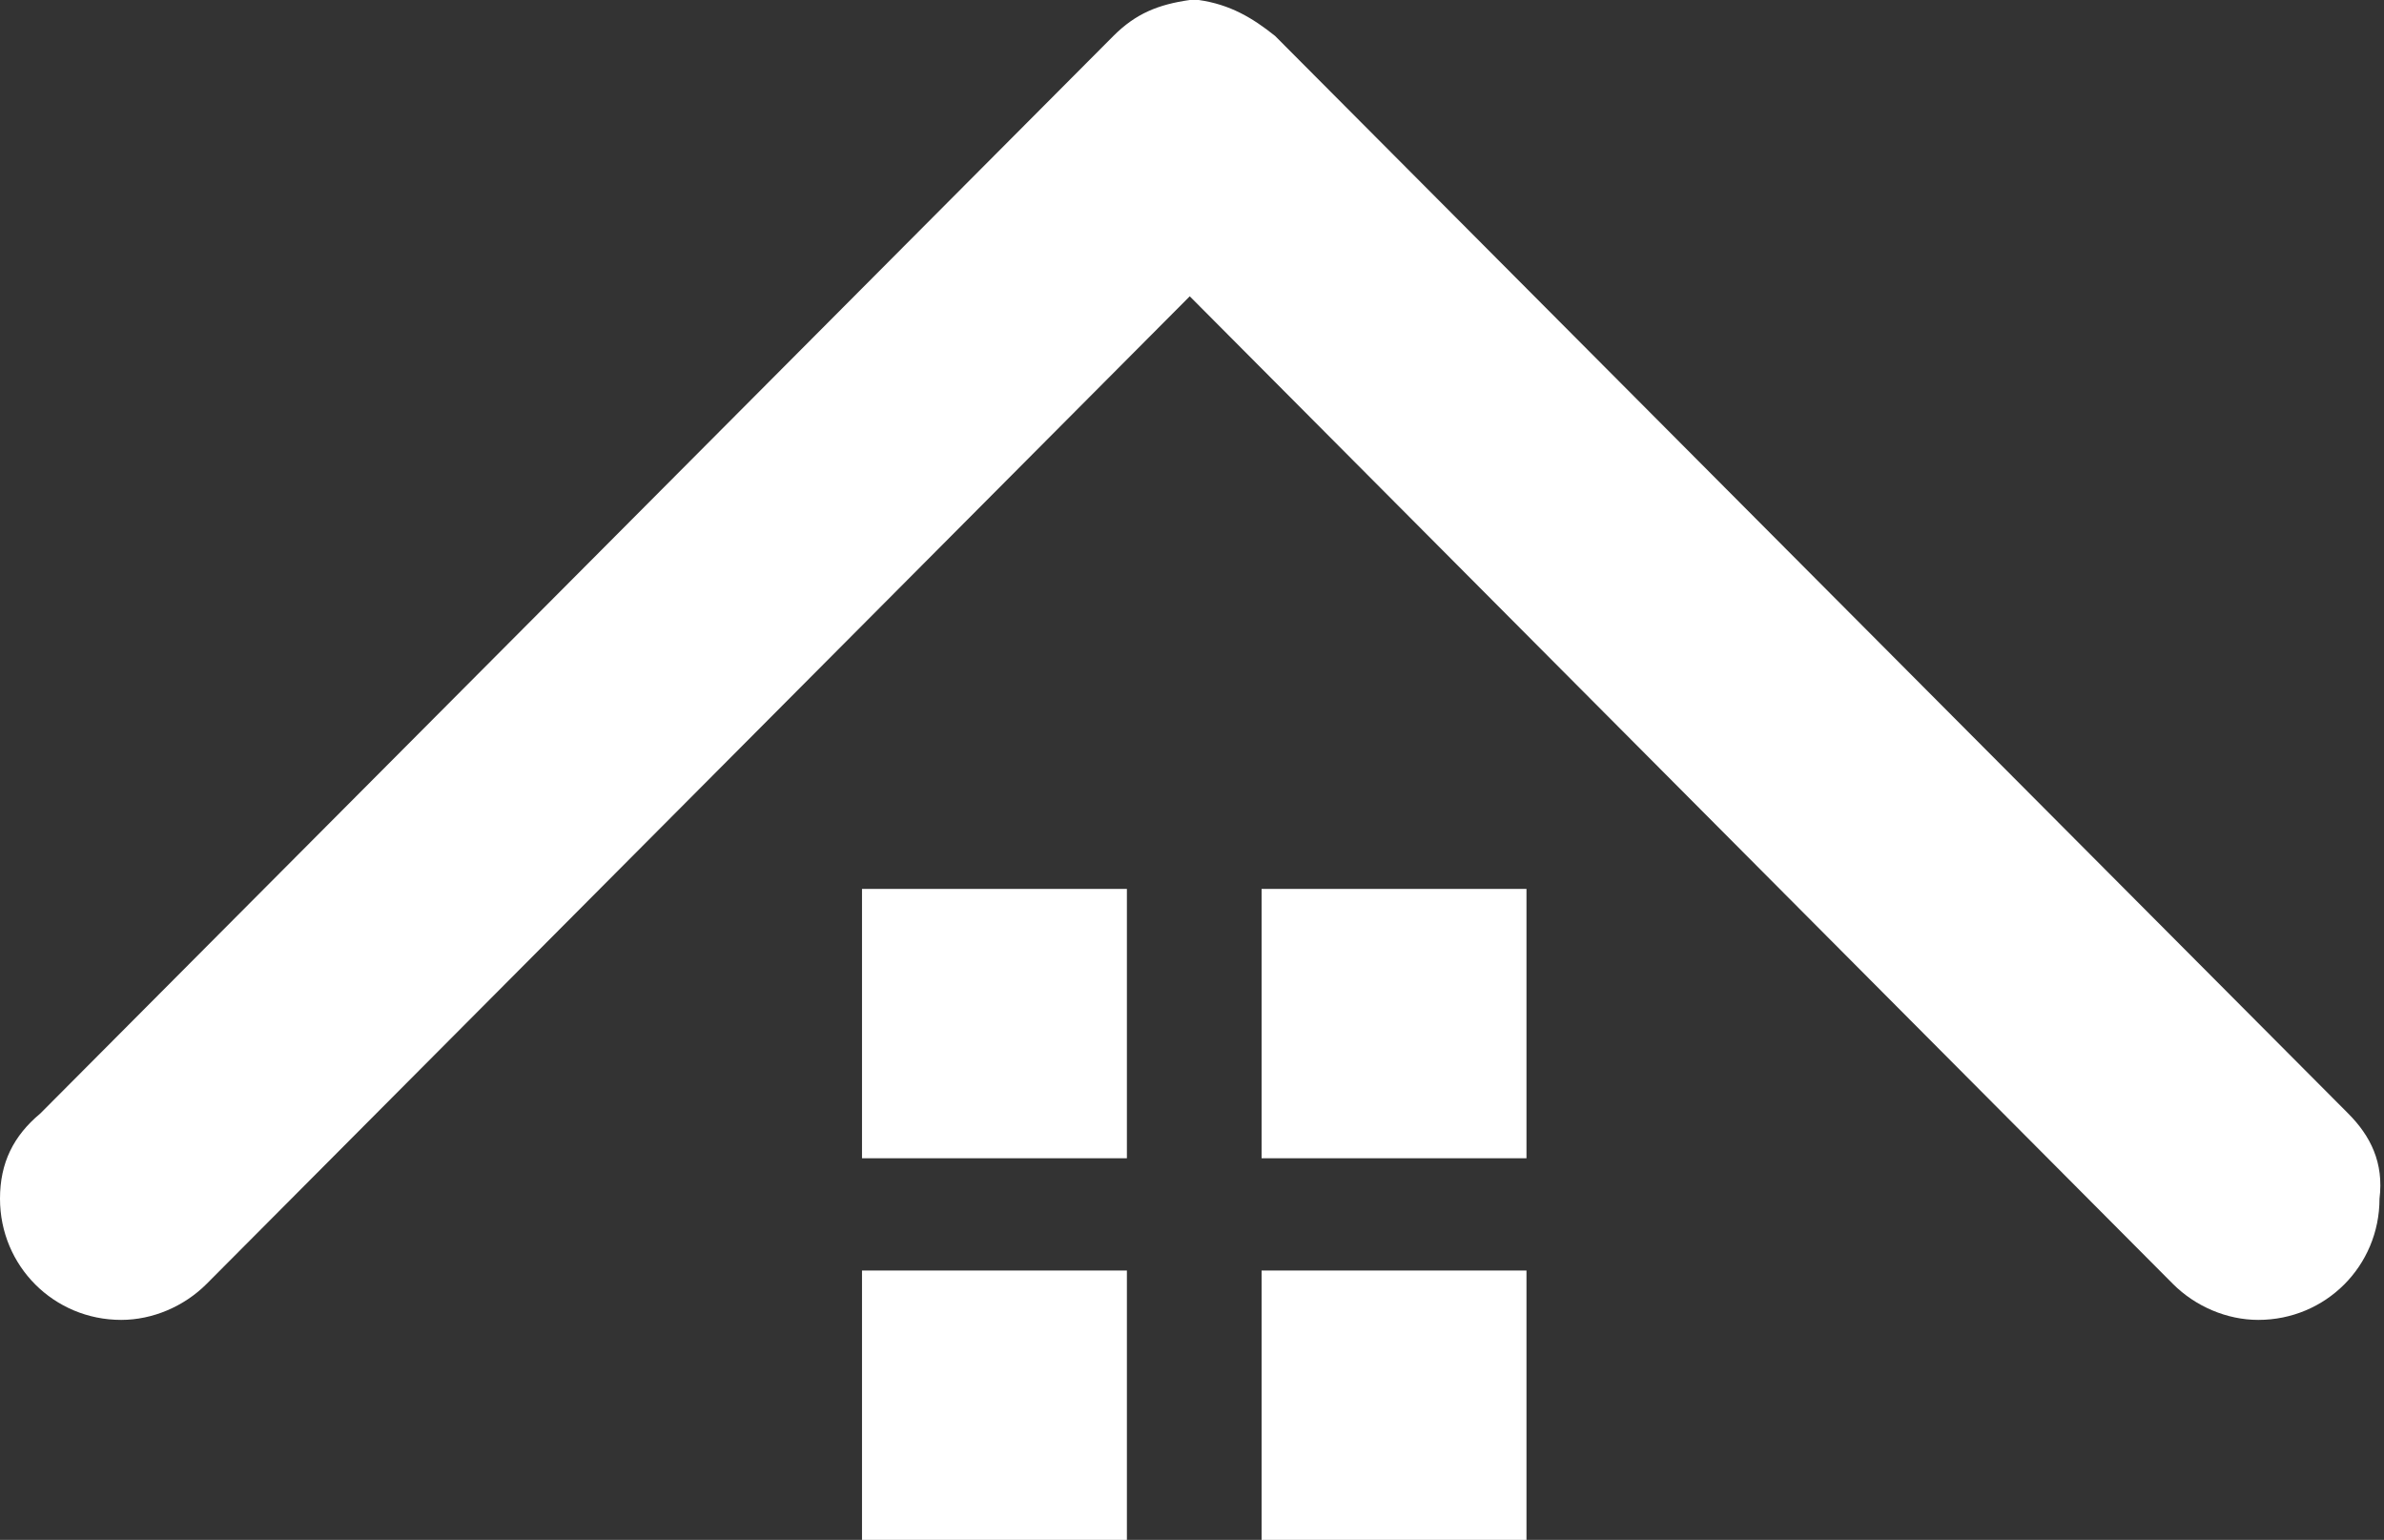 <svg id="Layer_1" xmlns="http://www.w3.org/2000/svg" viewBox="0 0 53.1 34.3"><rect x="0" y="0" width="53.1" height="34.3" fill="#333333" stroke="none"/><style>.st0{fill:#fff}</style><path class="st0" d="M52.3 24.8L28.4.8c-.5-.4-1-.7-1.7-.8h-.1-.1c-.7.1-1.2.3-1.7.8L.9 24.8c-.6.5-.9 1.1-.9 1.9 0 1.5 1.2 2.7 2.7 2.7.7 0 1.4-.3 1.9-.8l21.9-22 21.9 22c.5.5 1.2.8 1.9.8 1.5 0 2.7-1.2 2.7-2.7.1-.8-.2-1.4-.7-1.9z"/><path class="st0" d="M19.2 28.3v6h5.9v-6zM19.2 19.8v6h5.9v-6zM28.1 28.3v6H34v-6zM28.1 19.8v6H34v-6z"/></svg>